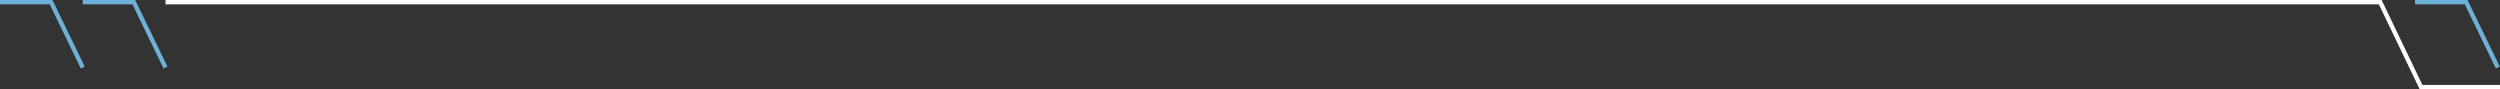 <svg xmlns="http://www.w3.org/2000/svg" width="1148" height="41" viewBox="0 0 1148 41" fill="none"><rect x="0" y="0" width="1148" height="41" fill="#333333" stroke="none"/><path d="M1148 40H1111.75L1093 1H76" stroke="white" stroke-width="2"></path><path d="M76 31L61.457 1H38" stroke="#6CB1D7" stroke-width="2"></path><path d="M1147 31L1132.46 1H1109" stroke="#6CB1D7" stroke-width="2"></path><path d="M38 31L23.457 1H0" stroke="#6CB1D7" stroke-width="2"></path></svg>